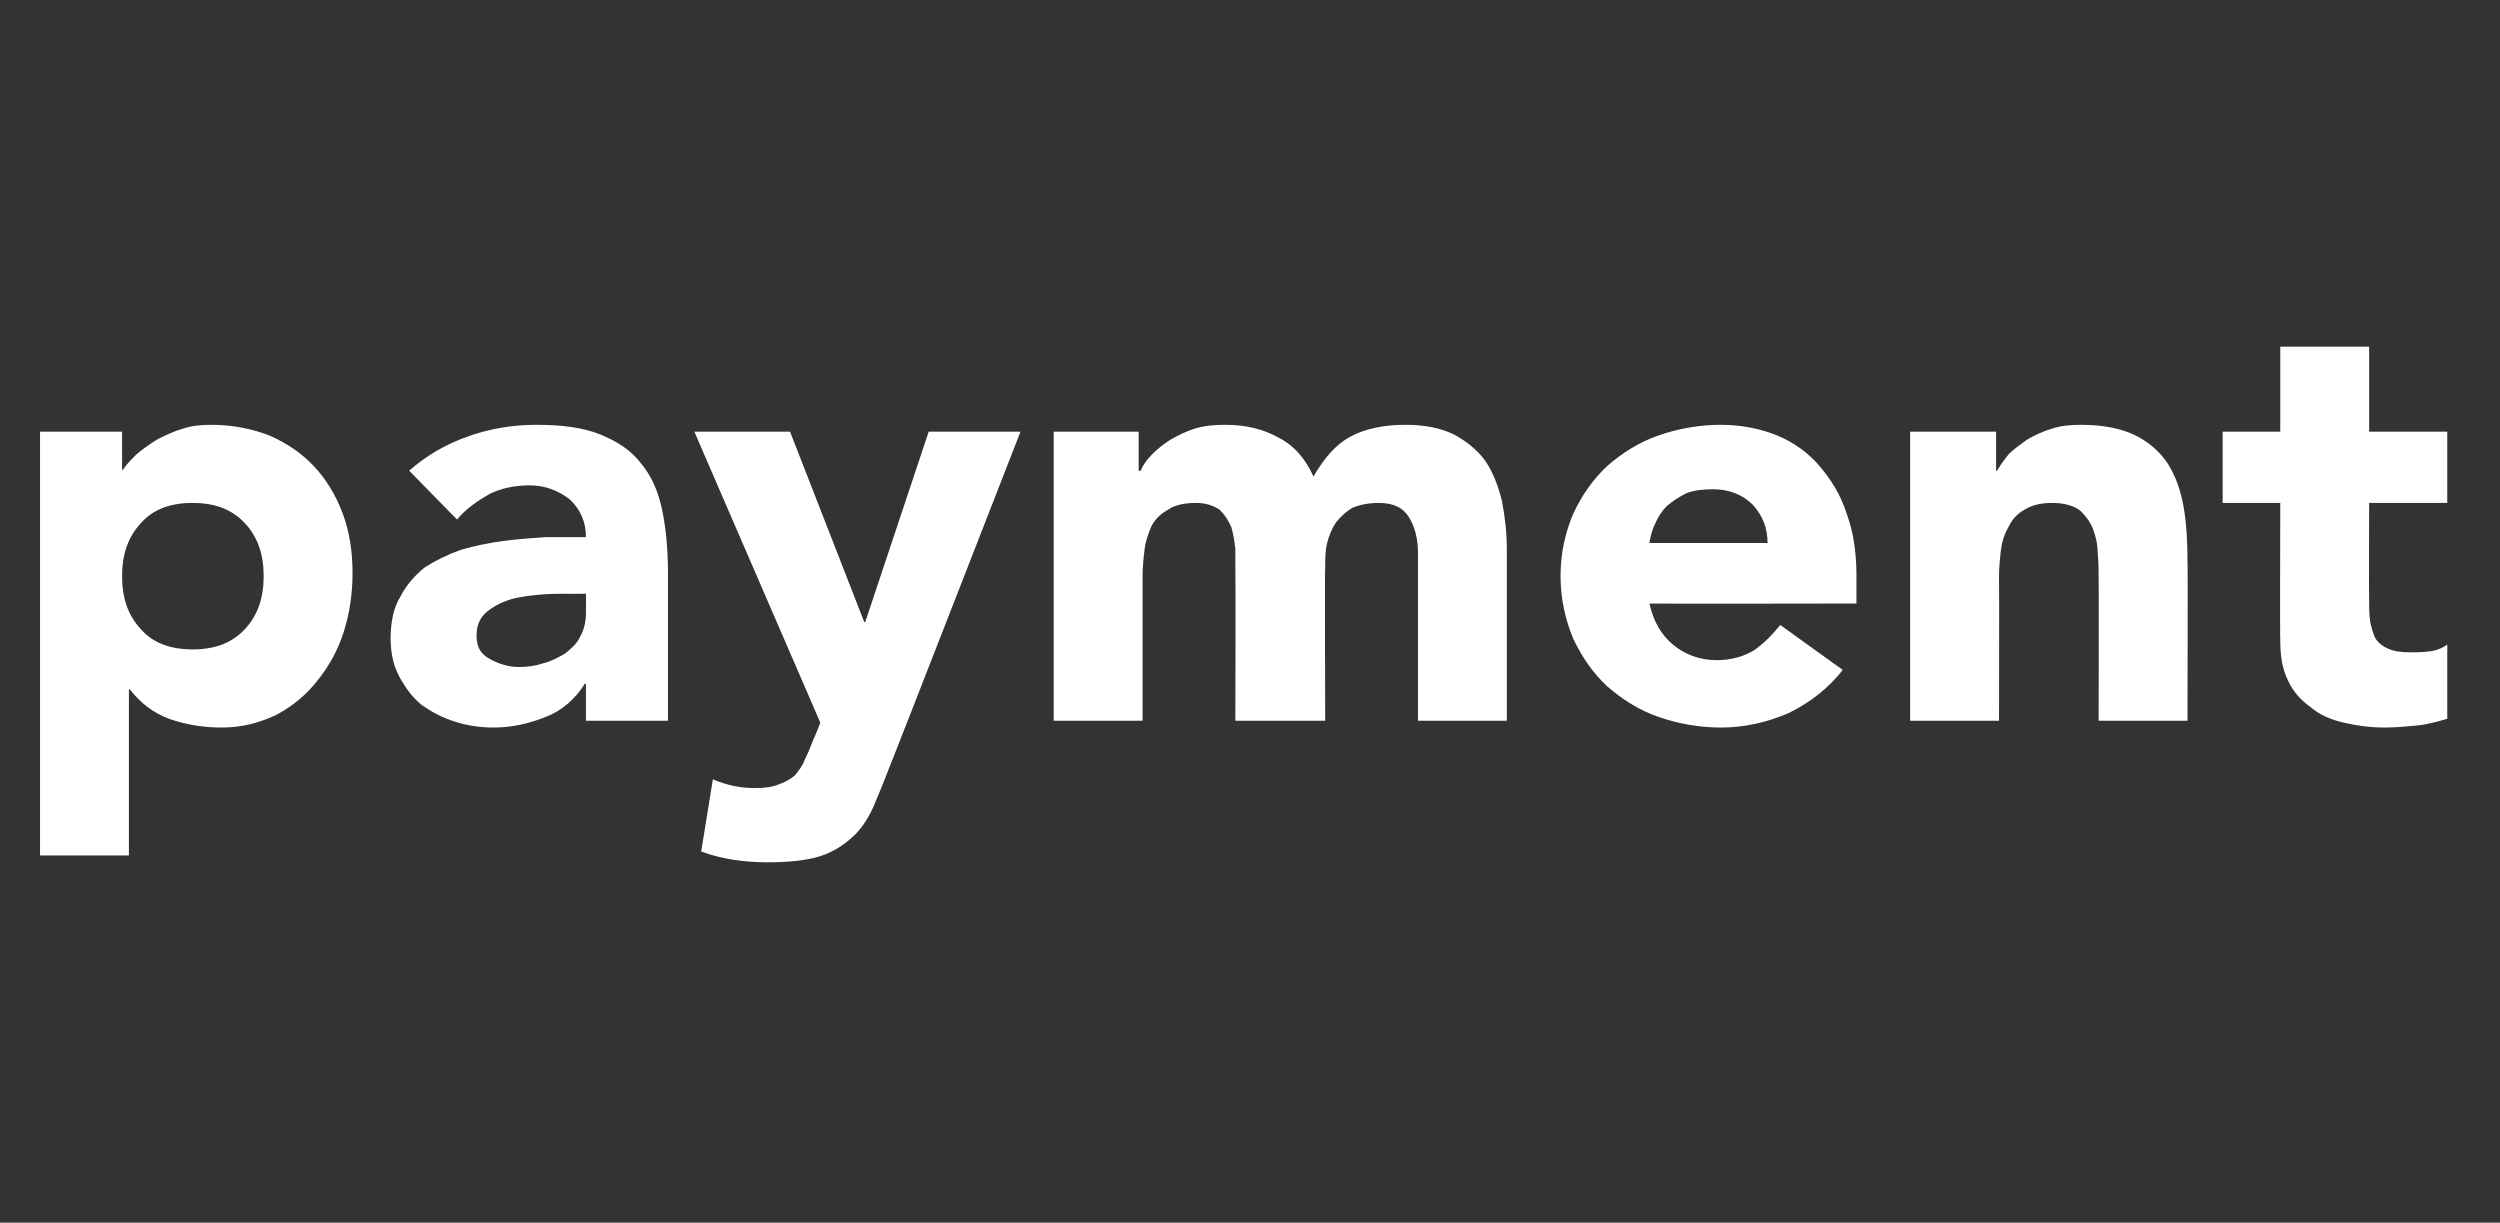 <?xml version="1.0" standalone="no"?><!DOCTYPE svg PUBLIC "-//W3C//DTD SVG 1.1//EN" "http://www.w3.org/Graphics/SVG/1.1/DTD/svg11.dtd"><svg xmlns="http://www.w3.org/2000/svg" version="1.1" width="256px" height="125.2px" viewBox="0 -13 256 125.2" style="top:-13px"><rect x="0" y="-13" width="256" height="125.2" fill="#333333" stroke="none"/><desc>payment</desc><defs/><g id="Polygon65938"><path d="m4.1 31.2h8.4v3.9h.1c.3-.5.8-1 1.4-1.6c.6-.5 1.3-1 2.1-1.5c.8-.4 1.6-.8 2.6-1.1c.9-.3 1.9-.4 2.9-.4c2.2 0 4.2.4 6 1.1c1.8.8 3.3 1.8 4.6 3.2c1.2 1.3 2.2 2.9 2.9 4.8c.7 1.9 1 3.9 1 6.1c0 2.1-.3 4.1-.9 6c-.6 1.9-1.5 3.5-2.7 5c-1.1 1.4-2.5 2.6-4.2 3.5c-1.7.8-3.5 1.3-5.6 1.3c-1.9 0-3.7-.3-5.4-.9c-1.6-.6-2.9-1.6-4-3h-.1v17H4.1V31.2zM12.5 46c0 2.2.6 4 1.9 5.4c1.2 1.4 3 2.1 5.3 2.1c2.4 0 4.1-.7 5.4-2.1C26.4 50 27 48.2 27 46c0-2.2-.6-4-1.9-5.4c-1.3-1.4-3-2.1-5.4-2.1c-2.3 0-4.1.7-5.3 2.1c-1.3 1.4-1.9 3.2-1.9 5.4zM60 57s-.1.04-.1 0c-1 1.6-2.4 2.8-4 3.4c-1.7.7-3.5 1.1-5.4 1.1c-1.3 0-2.7-.2-3.9-.6c-1.3-.4-2.4-1-3.4-1.7c-1-.8-1.7-1.8-2.3-2.9c-.6-1.1-.9-2.4-.9-3.9c0-1.7.3-3.2 1-4.3c.6-1.2 1.5-2.2 2.5-3c1.1-.7 2.3-1.3 3.7-1.8c1.4-.4 2.8-.7 4.3-.9c1.5-.2 2.9-.3 4.4-.4h4.1c0-1.6-.6-2.9-1.7-3.9c-1.2-.9-2.5-1.4-4.1-1.4c-1.5 0-2.9.3-4.1.9c-1.2.7-2.4 1.5-3.3 2.6l-4.9-5c1.7-1.5 3.7-2.7 6-3.5c2.2-.8 4.6-1.2 7-1.2c2.7 0 4.9.3 6.6 1c1.7.7 3.1 1.6 4.1 2.9c1.1 1.3 1.8 2.9 2.2 4.8c.4 1.9.6 4.1.6 6.5v15.1H60V57zm-2.2-9.2c-.7 0-1.6 0-2.6.1c-1 .1-2 .2-3 .5c-.9.3-1.7.7-2.4 1.3c-.7.6-1 1.4-1 2.4c0 1.1.4 1.9 1.4 2.4c.9.5 1.9.8 2.9.8c.9 0 1.7-.1 2.6-.4c.8-.2 1.5-.6 2.2-1c.6-.5 1.2-1 1.5-1.7c.4-.7.6-1.5.6-2.4c.02-.05 0-2 0-2c0 0-2.23.01-2.2 0zm33.3 17.7c-.6 1.6-1.2 3-1.7 4.2c-.6 1.3-1.3 2.3-2.2 3.1c-.9.8-2 1.5-3.3 1.9c-1.3.4-3.1.6-5.3.6c-2.3 0-4.6-.3-6.8-1.1l1.2-7.4c1.4.6 2.8.9 4.3.9c1 0 1.8-.1 2.5-.4c.6-.2 1.1-.5 1.6-.9c.4-.5.8-1 1-1.6c.3-.6.6-1.3.9-2.1c.05-.01.7-1.7.7-1.7L71.1 31.2h9.8l7.6 19.5h.1l6.5-19.5h9.4S91.12 65.55 91.1 65.5zm16.8-34.3h8.7v4s.16.04.2 0c.2-.5.6-1.1 1.2-1.7c.5-.5 1.1-1 1.9-1.5c.7-.4 1.5-.8 2.4-1.1c1-.3 2-.4 3.1-.4c2.1 0 3.9.4 5.5 1.3c1.6.8 2.8 2.2 3.6 4c1.1-1.9 2.3-3.3 3.8-4.1c1.5-.8 3.4-1.2 5.6-1.2c1.9 0 3.6.3 5 1c1.3.7 2.4 1.6 3.2 2.7c.8 1.2 1.3 2.5 1.7 4.1c.3 1.6.5 3.2.5 5v17.5h-9.1V43.6c0-1.4-.3-2.6-.9-3.6c-.6-1-1.6-1.5-3.1-1.5c-1.1 0-2 .2-2.7.5c-.7.4-1.2.9-1.7 1.5c-.4.6-.7 1.3-.9 2.1c-.2.8-.2 1.6-.2 2.5c-.05.04 0 15.7 0 15.7h-9.2s.04-15.66 0-15.7v-1.9c-.1-.8-.2-1.5-.4-2.2c-.3-.7-.7-1.3-1.2-1.8c-.6-.4-1.4-.7-2.4-.7c-1.2 0-2.2.2-2.9.7c-.7.4-1.3.9-1.7 1.7c-.3.7-.6 1.5-.7 2.4c-.1.8-.2 1.8-.2 2.7v14.8h-9.1V31.2zm80.8 24.4c-1.5 1.9-3.3 3.3-5.5 4.4c-2.3 1-4.6 1.5-7 1.5c-2.2 0-4.4-.4-6.4-1.1c-2-.7-3.7-1.8-5.2-3.1c-1.5-1.4-2.6-3-3.5-4.9c-.8-1.9-1.3-4.1-1.3-6.4c0-2.4.5-4.5 1.3-6.4c.9-1.9 2-3.5 3.5-4.9c1.5-1.3 3.2-2.4 5.2-3.1c2-.7 4.2-1.1 6.4-1.1c2.1 0 4.1.4 5.8 1.1c1.7.7 3.2 1.8 4.3 3.1c1.2 1.4 2.2 3 2.8 4.9c.7 1.9 1 4 1 6.4v2.8s-21.16.04-21.2 0c.4 1.8 1.2 3.2 2.4 4.2c1.2 1 2.7 1.6 4.5 1.6c1.5 0 2.8-.4 3.8-1c1-.7 1.9-1.6 2.7-2.6l6.4 4.6zm-7.7-13c0-1.5-.5-2.8-1.5-3.9c-1.1-1.1-2.5-1.6-4.1-1.6c-1 0-1.9.1-2.7.4c-.8.4-1.4.8-2 1.3c-.5.5-.9 1.1-1.2 1.8c-.3.6-.5 1.3-.6 2H181zm14.6-11.4h8.8v4s.08.04.1 0c.3-.5.7-1.1 1.2-1.7c.5-.5 1.2-1 1.9-1.5c.7-.4 1.5-.8 2.5-1.1c.9-.3 1.9-.4 3-.4c2.3 0 4.2.4 5.6 1.1c1.4.7 2.5 1.7 3.3 2.9c.8 1.3 1.3 2.7 1.6 4.4c.3 1.7.4 3.6.4 5.6c.04-.03 0 16.3 0 16.3h-9.1s.03-14.51 0-14.5c0-.9 0-1.7-.1-2.7c0-.9-.2-1.7-.5-2.5c-.3-.7-.8-1.4-1.4-1.9c-.6-.4-1.5-.7-2.7-.7c-1.2 0-2.1.2-2.9.7c-.7.4-1.2.9-1.6 1.7c-.4.7-.7 1.5-.8 2.4c-.1.8-.2 1.8-.2 2.7c.03.05 0 14.8 0 14.8h-9.1V31.2zm55 7.3h-8s-.03 9.86 0 9.9c0 .8 0 1.5.1 2.2c.1.6.3 1.2.5 1.7c.3.5.8.9 1.3 1.1c.6.3 1.4.4 2.4.4c.5 0 1.1 0 1.9-.1c.8-.1 1.4-.4 1.8-.7v7.6c-1 .3-2.1.6-3.2.7c-1.1.1-2.1.2-3.2.2c-1.5 0-2.9-.2-4.2-.5c-1.3-.3-2.5-.8-3.4-1.6c-1-.7-1.8-1.6-2.3-2.7c-.6-1.2-.8-2.5-.8-4.2c-.04.05 0-14 0-14h-5.9v-7.3h5.9v-8.7h9.1v8.7h8v7.3z" stroke="none" fill="#ffffff"/></g></svg>